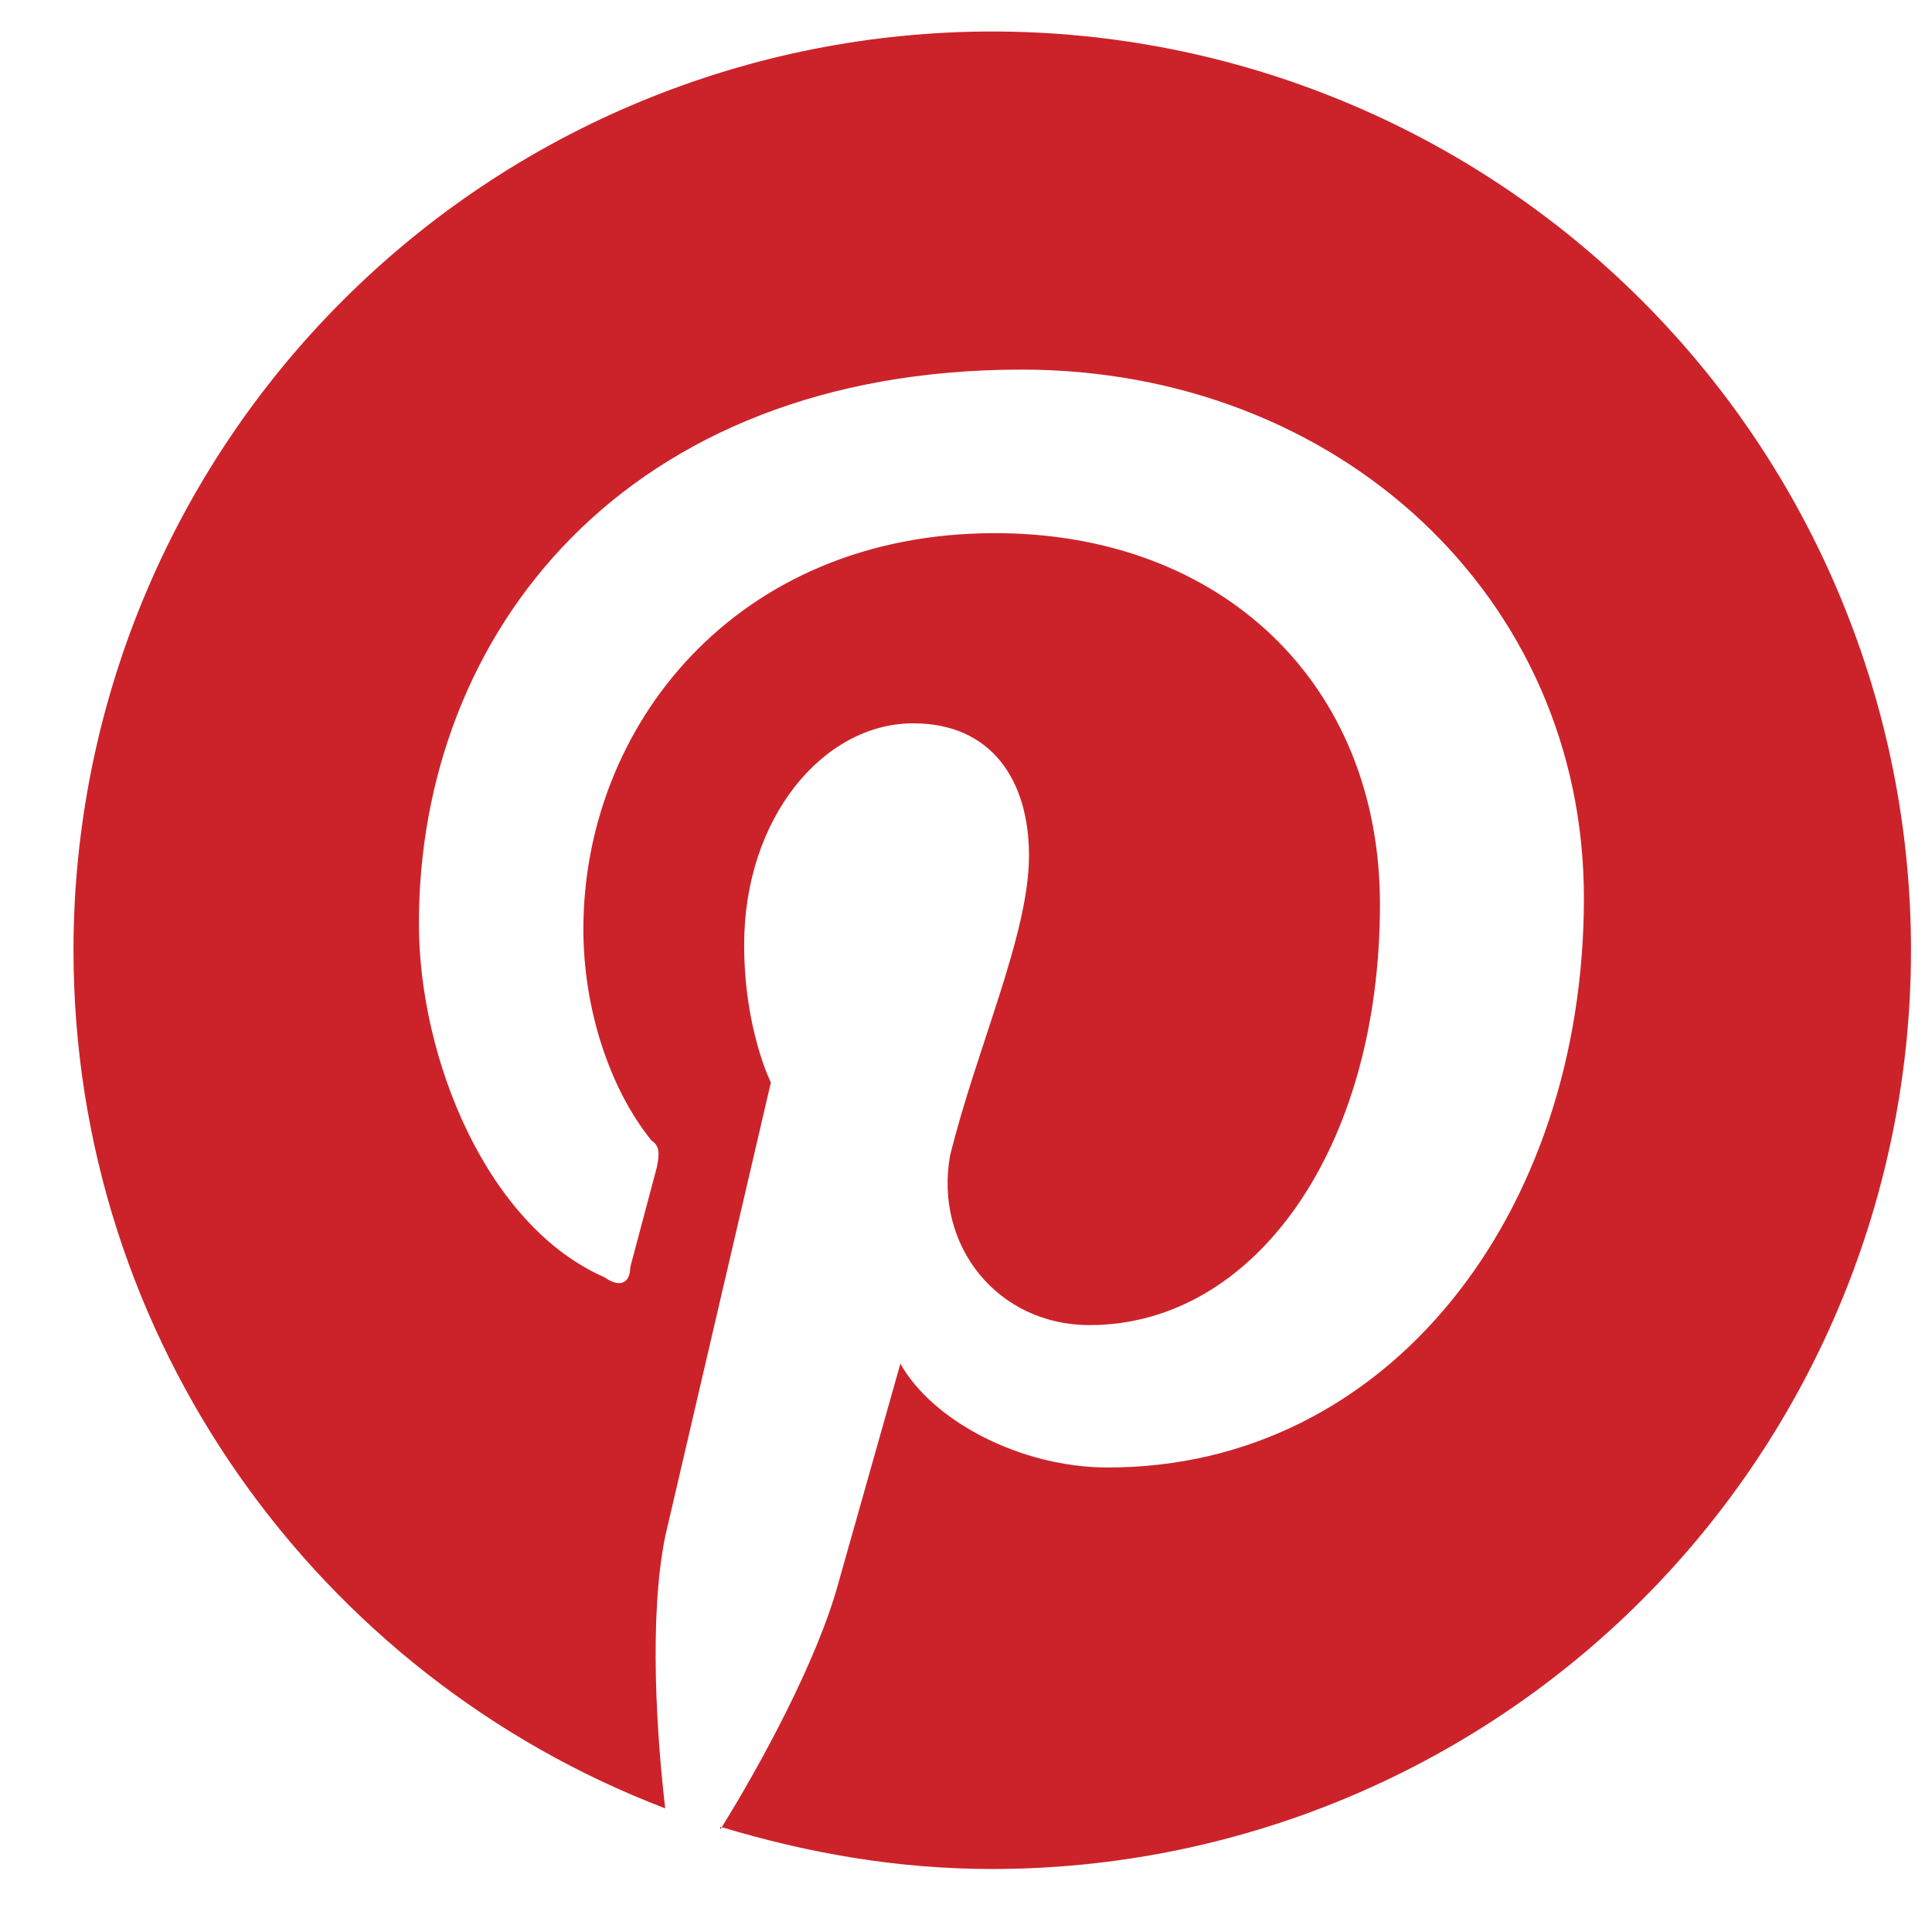<svg width="23" height="23" viewBox="0 0 23 23" fill="none" xmlns="http://www.w3.org/2000/svg">
<path d="M8.575 21.747C9.625 22.064 10.686 22.25 11.812 22.25C14.713 22.25 17.495 21.098 19.547 19.047C21.598 16.995 22.75 14.213 22.75 11.312C22.75 9.876 22.467 8.454 21.917 7.127C21.368 5.8 20.562 4.594 19.547 3.579C18.531 2.563 17.325 1.757 15.998 1.208C14.671 0.658 13.249 0.375 11.812 0.375C10.376 0.375 8.954 0.658 7.627 1.208C6.3 1.757 5.094 2.563 4.079 3.579C2.027 5.63 0.875 8.412 0.875 11.312C0.875 15.961 3.795 19.953 7.919 21.528C7.82 20.675 7.722 19.264 7.919 18.291L9.177 12.887C9.177 12.887 8.859 12.253 8.859 11.247C8.859 9.738 9.8 8.611 10.872 8.611C11.812 8.611 12.25 9.3 12.25 10.186C12.25 11.127 11.627 12.472 11.309 13.762C11.123 14.834 11.878 15.775 12.972 15.775C14.919 15.775 16.428 13.697 16.428 10.766C16.428 8.141 14.547 6.347 11.845 6.347C8.761 6.347 6.945 8.644 6.945 11.061C6.945 12.002 7.252 12.953 7.755 13.577C7.853 13.642 7.853 13.73 7.82 13.894L7.503 15.086C7.503 15.272 7.383 15.338 7.197 15.206C5.797 14.594 4.987 12.603 4.987 10.995C4.987 7.539 7.438 4.4 12.162 4.4C15.925 4.4 18.856 7.102 18.856 10.689C18.856 14.452 16.527 17.47 13.191 17.47C12.13 17.47 11.091 16.902 10.719 16.234L9.986 18.827C9.734 19.767 9.045 21.025 8.575 21.78V21.747Z" fill="#CC232A"/>
</svg>
